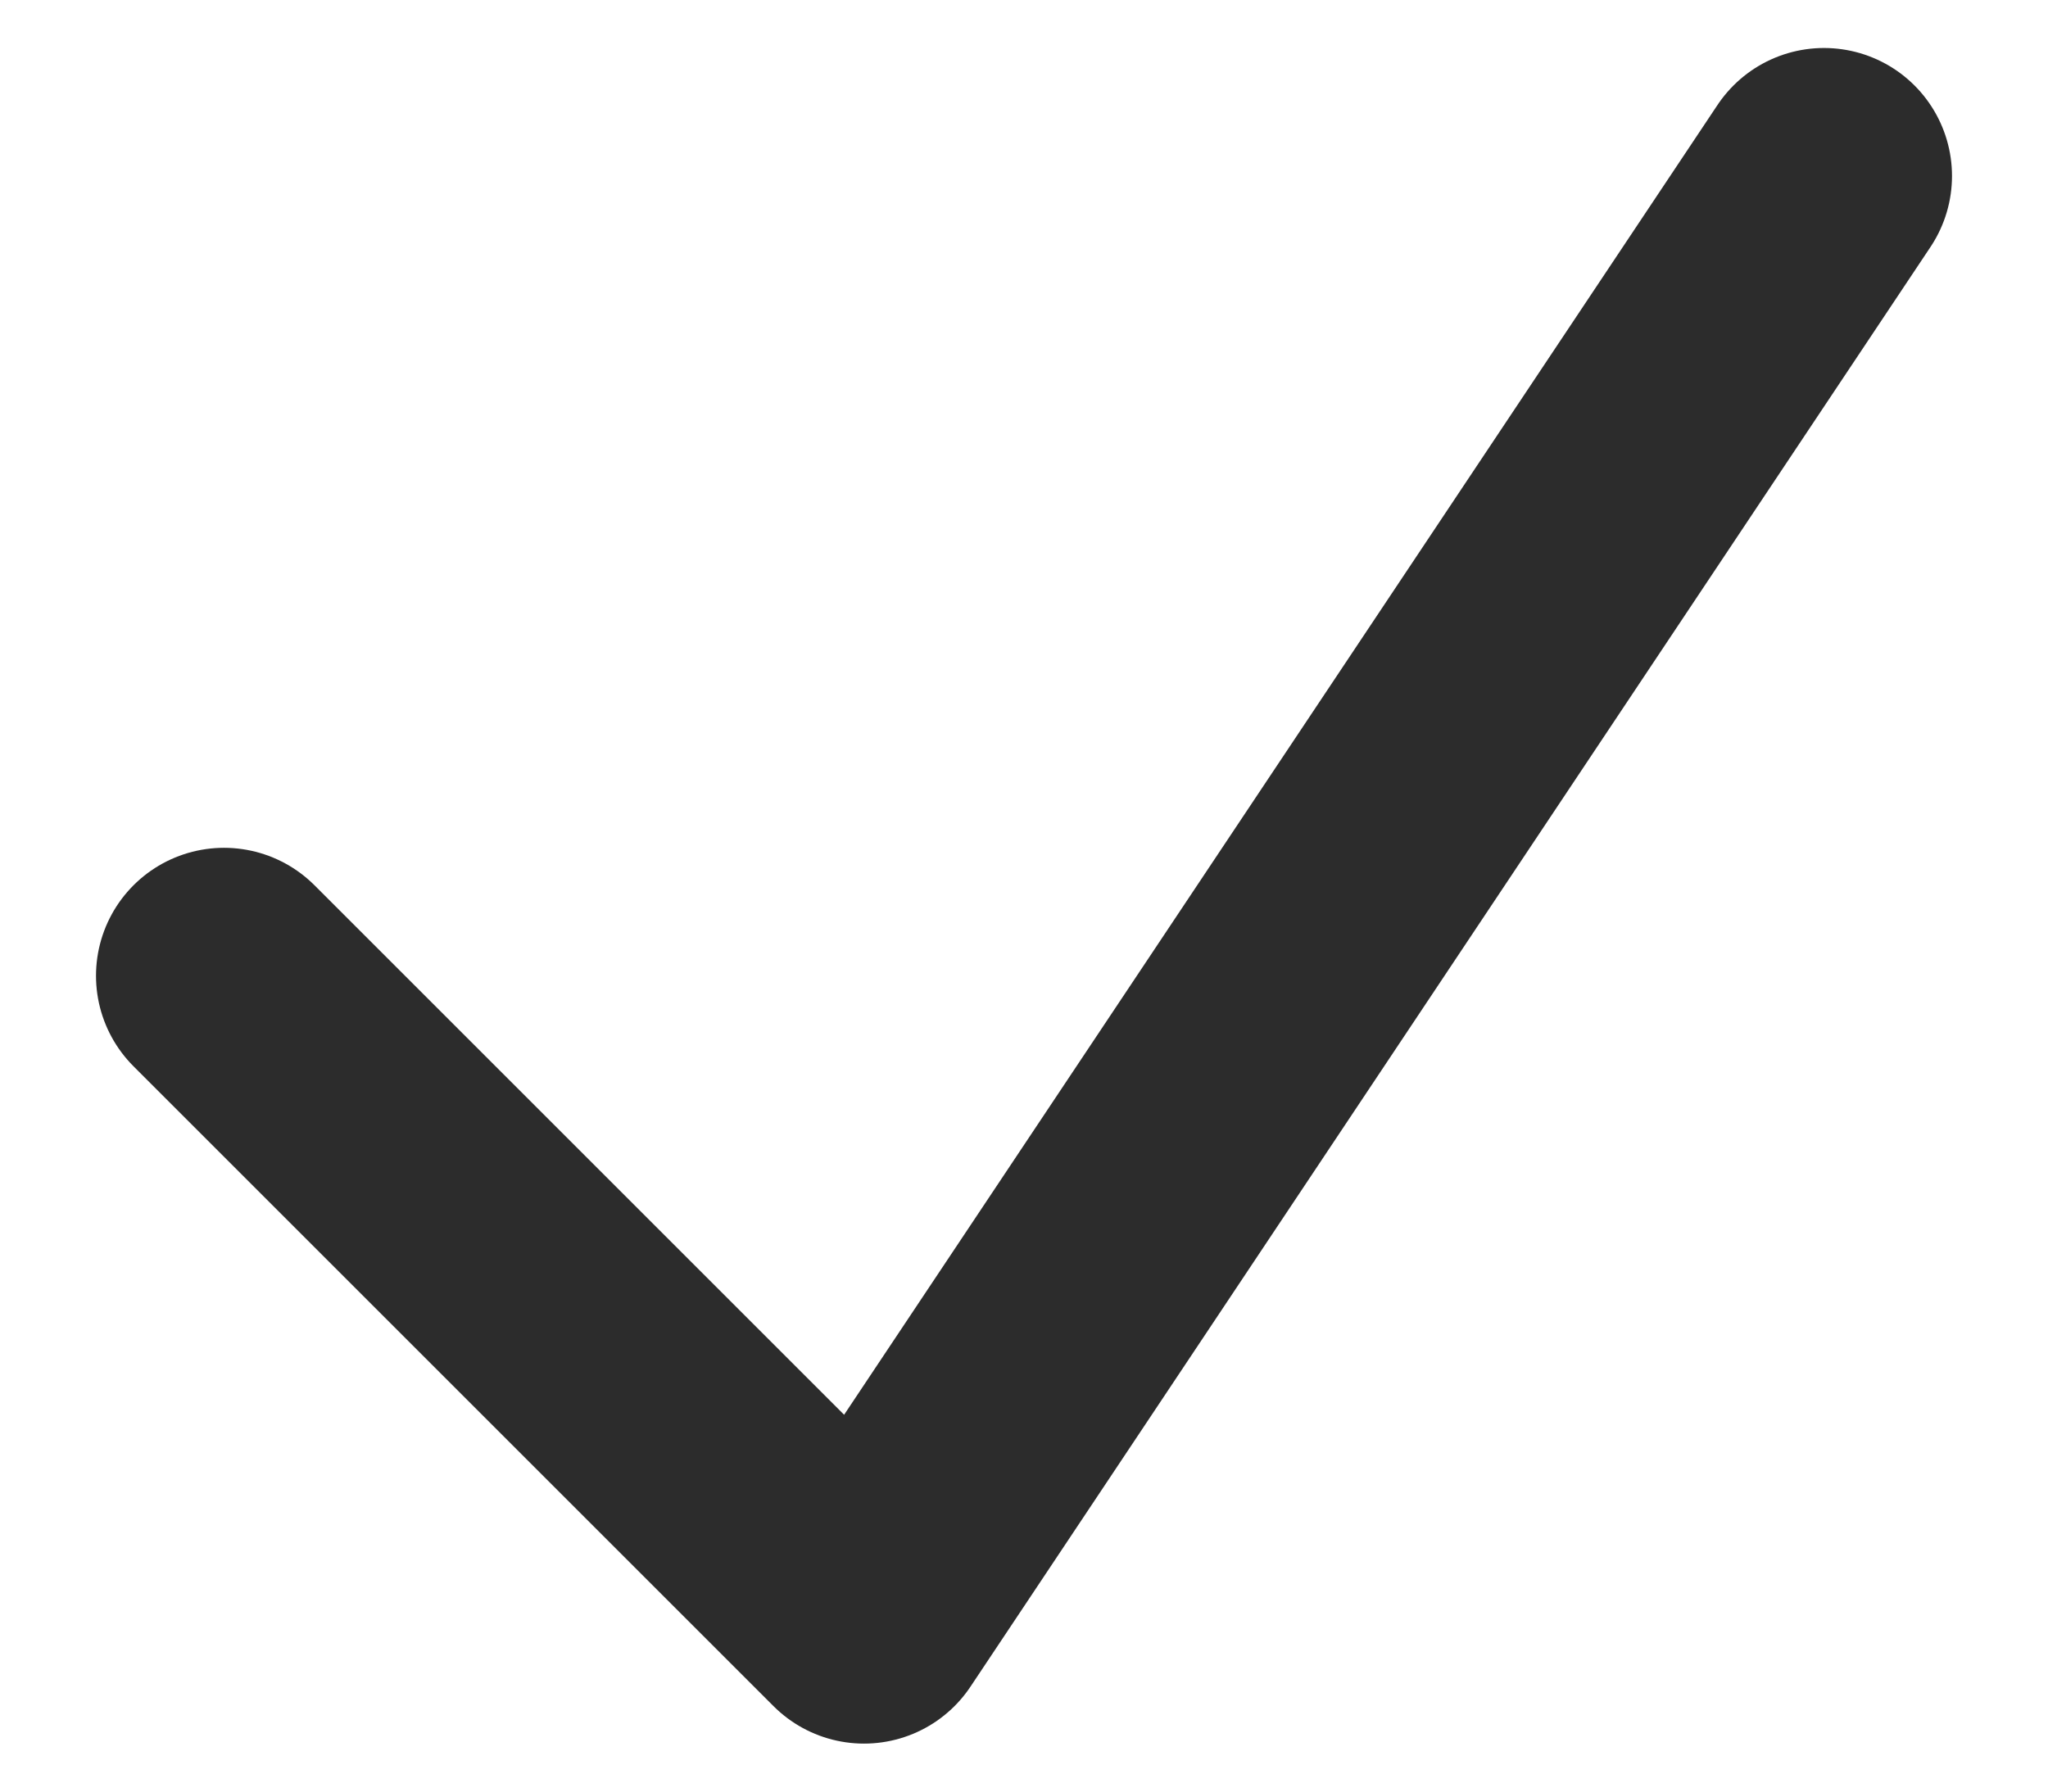 <svg width="16" height="14" viewBox="0 0 16 14" fill="none" xmlns="http://www.w3.org/2000/svg">
<path d="M1.75 7.625L6.75 12.625L14.25 1.375" stroke="#2C2C2C" stroke-width="2" stroke-linecap="round" stroke-linejoin="round"/>
</svg>
